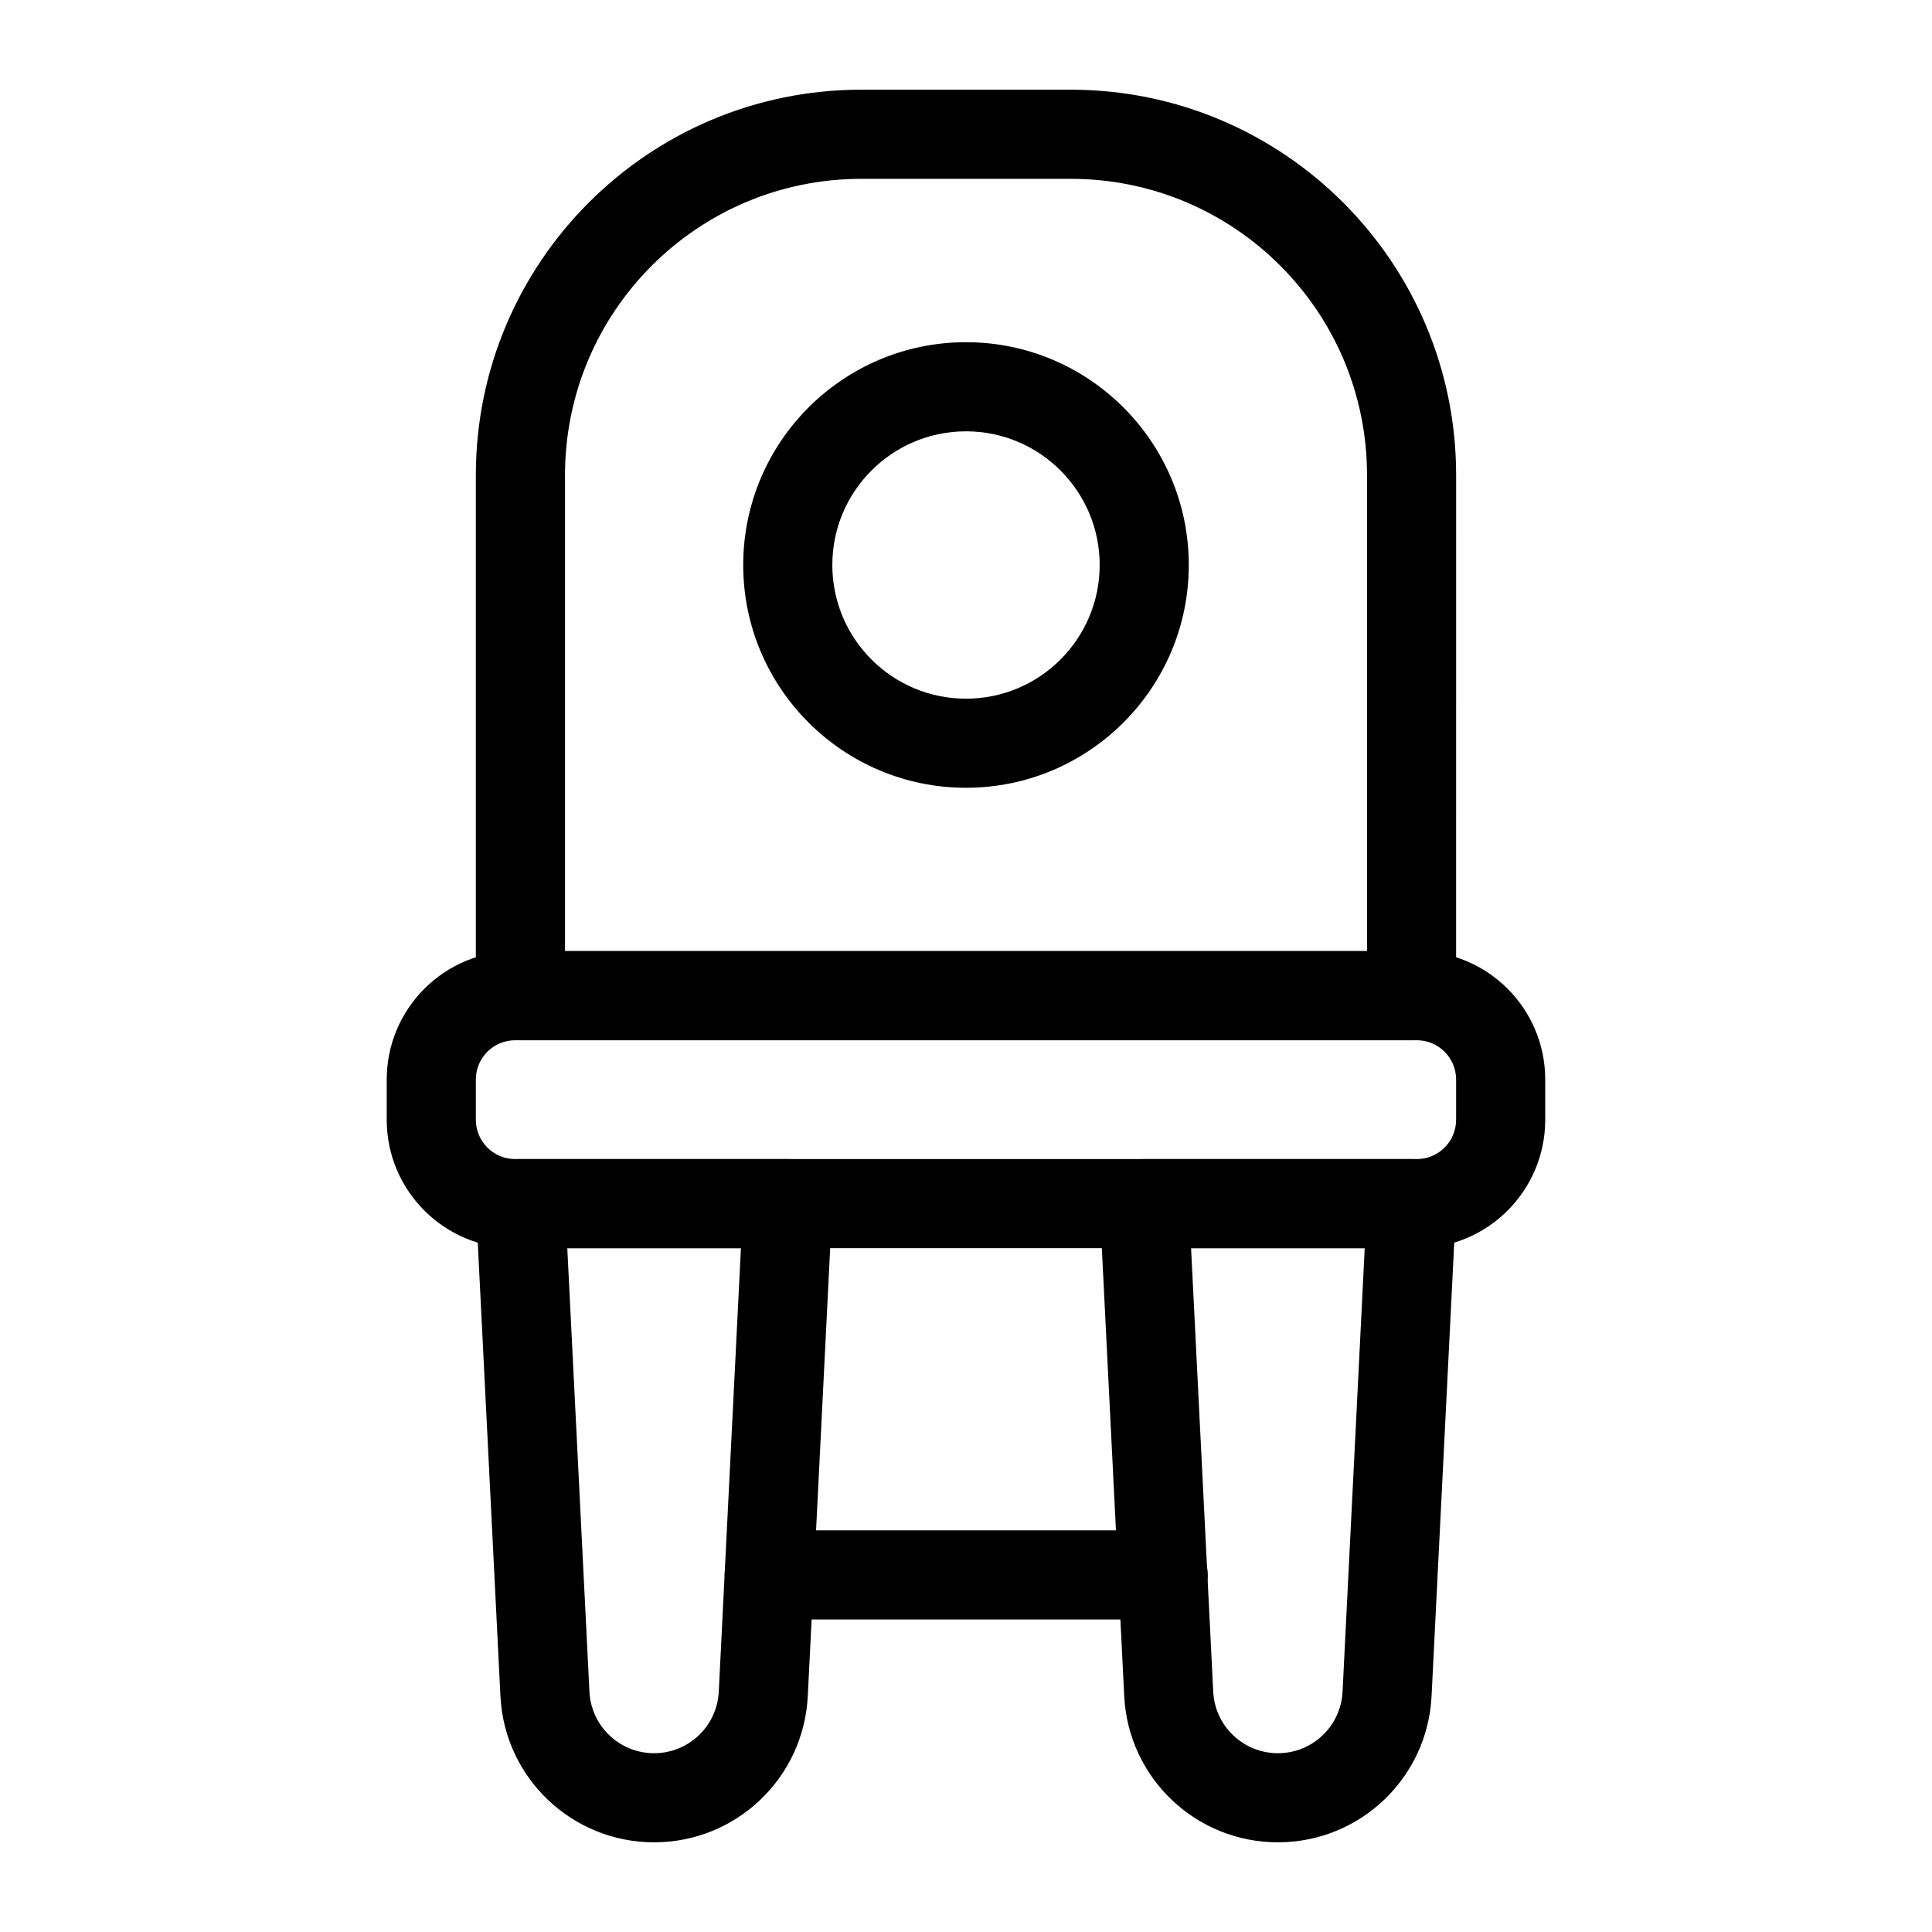 <?xml version="1.0" encoding="UTF-8"?>
<!-- Uploaded to: ICON Repo, www.svgrepo.com, Generator: ICON Repo Mixer Tools -->
<svg fill="#000000" width="800px" height="800px" version="1.1" viewBox="144 144 512 512" xmlns="http://www.w3.org/2000/svg">
 <g fill-rule="evenodd">
  <path d="m529.89 269.93c0-56.418-45.738-102.16-102.16-102.16h-55.465c-56.418 0-102.16 45.738-102.16 102.16v137.94c0 6.519 5.289 11.809 11.809 11.809h236.16c6.519 0 11.809-5.289 11.809-11.809zm-23.617 0v126.13h-212.54v-126.13c0-43.375 35.164-78.539 78.539-78.539h55.465c43.375 0 78.539 35.164 78.539 78.539z"/>
  <path d="m553.5 430.09c0-18.789-15.242-34.031-34.031-34.031h-238.95c-18.789 0-34.031 15.242-34.031 34.031v10.66c0 18.789 15.242 34.031 34.031 34.031h238.95c18.789 0 34.031-15.242 34.031-34.031zm-23.617 0v10.66c0 5.754-4.66 10.414-10.414 10.414h-238.95c-5.754 0-10.414-4.66-10.414-10.414v-10.66c0-5.754 4.66-10.414 10.414-10.414h238.95c5.754 0 10.414 4.66 10.414 10.414z"/>
  <path d="m364.56 463.57c0.164-3.227-1.008-6.383-3.234-8.73-2.227-2.34-5.32-3.668-8.559-3.668h-70.848c-3.234 0-6.328 1.332-8.559 3.668-2.227 2.348-3.402 5.504-3.234 8.73 0 0 4.242 84.805 6.496 129.94 1.086 21.688 18.988 38.723 40.715 38.723h0.016c21.727 0 39.629-17.035 40.715-38.723 2.25-45.129 6.496-129.94 6.496-129.94zm-24.207 11.219-5.871 117.54c-0.457 9.125-7.988 16.289-17.129 16.289h-0.016c-9.141 0-16.672-7.164-17.129-16.289l-5.871-117.54h46.02z"/>
  <path d="m529.87 463.57c0.164-3.227-1.008-6.383-3.234-8.73-2.227-2.34-5.32-3.668-8.559-3.668h-70.848c-3.234 0-6.328 1.332-8.559 3.668-2.227 2.348-3.402 5.504-3.234 8.73 0 0 4.242 84.805 6.496 129.94 1.086 21.688 18.988 38.723 40.715 38.723h0.016c21.727 0 39.629-17.035 40.715-38.723 2.25-45.129 6.496-129.94 6.496-129.94zm-24.207 11.219-5.871 117.54c-0.457 9.125-7.988 16.289-17.129 16.289h-0.016c-9.141 0-16.672-7.164-17.129-16.289l-5.871-117.54h46.02z"/>
  <path d="m347.85 573.18h104.41c6.519 0 11.809-5.289 11.809-11.809s-5.289-11.809-11.809-11.809h-104.41c-6.519 0-11.809 5.289-11.809 11.809s5.289 11.809 11.809 11.809z"/>
  <path d="m400 234.69c-32.582 0-59.039 26.457-59.039 59.039 0 32.582 26.457 59.039 59.039 59.039s59.039-26.457 59.039-59.039c0-32.582-26.457-59.039-59.039-59.039zm0 23.617c19.555 0 35.426 15.871 35.426 35.426 0 19.555-15.871 35.426-35.426 35.426s-35.426-15.871-35.426-35.426c0-19.555 15.871-35.426 35.426-35.426z"/>
 </g>
</svg>